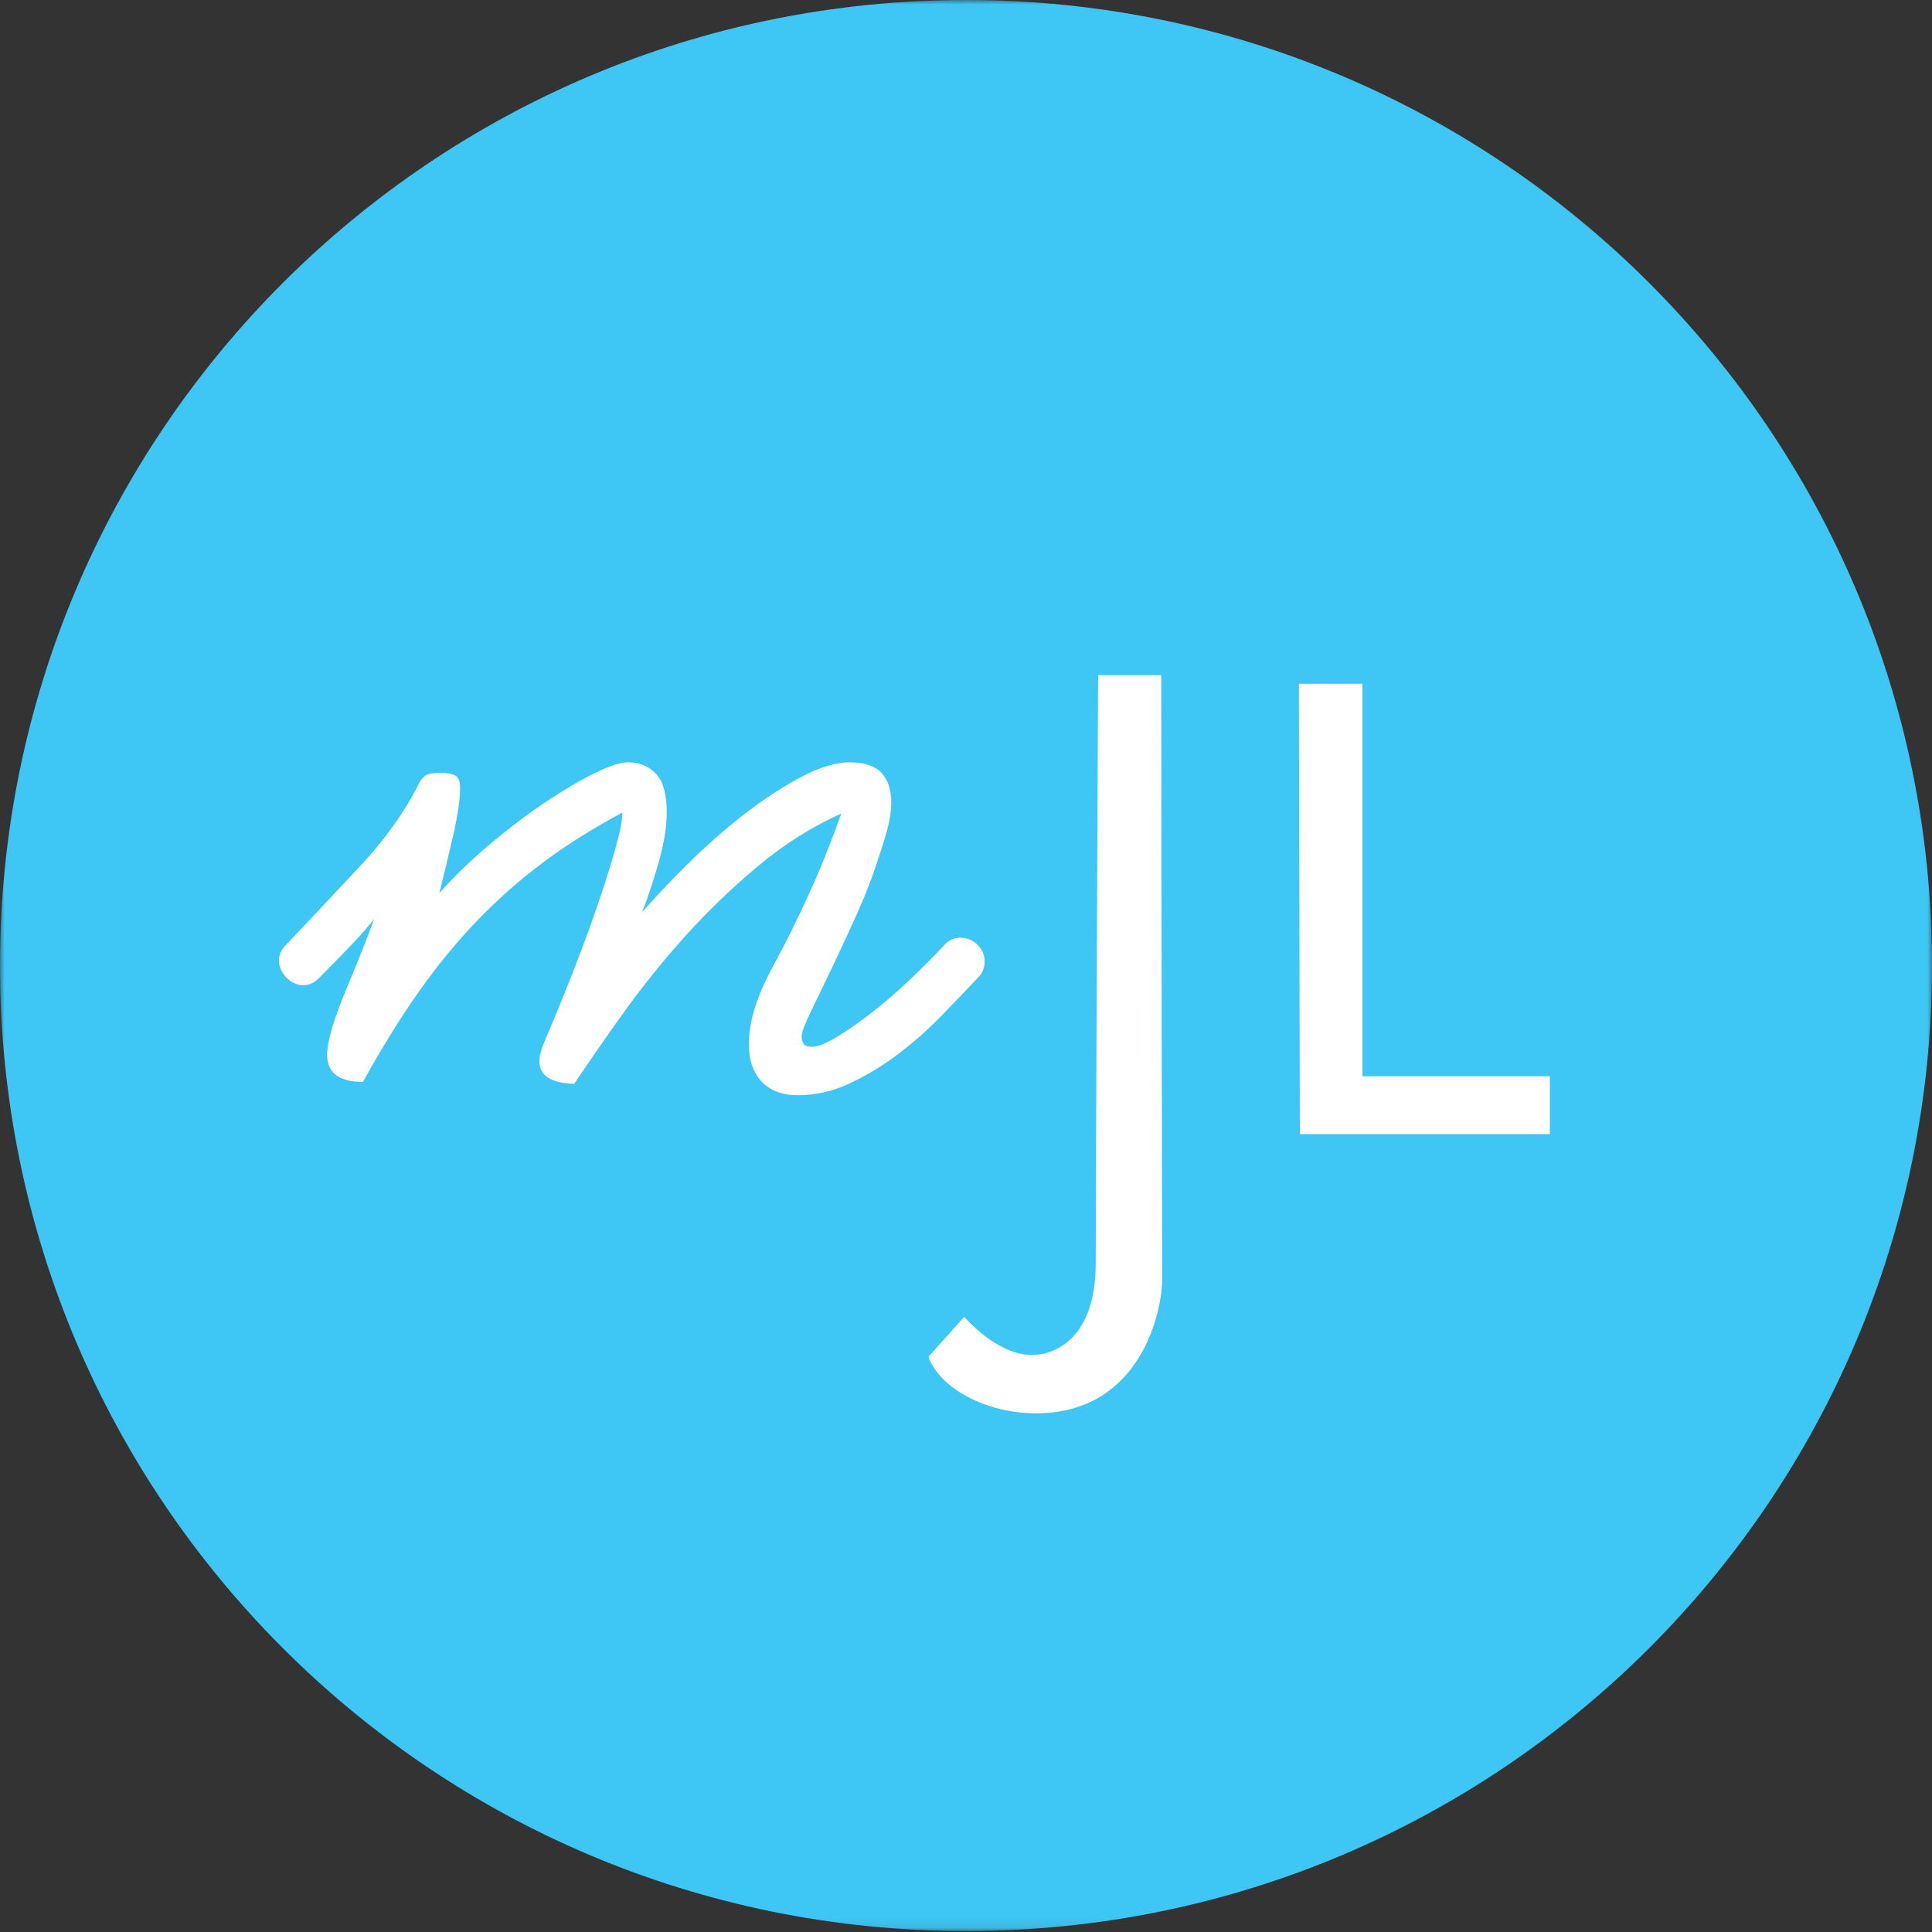 <svg width="216" height="216" viewBox="0 0 216 216" xmlns="http://www.w3.org/2000/svg" xmlns:xlink="http://www.w3.org/1999/xlink"><rect x="0" y="0" width="216" height="216" fill="#333333" stroke="none"/><title>MJL Badge</title><defs><path id="a" d="M0 215.894h216V0H0v215.894z"/></defs><g fill="none" fill-rule="evenodd"><path fill="#FFF" d="M21 66h168v105H21z"/><mask id="b" fill="#fff"><use xlink:href="#a"/></mask><g mask="url(#b)"><circle fill="#FFF" cx="108" cy="108" r="83"/><path d="M173.277 126.796h-27.953l-.108-50.347h7.11v43.88h20.95v6.466zM115.82 158.01c-5.505 0-10.69-2.726-12.025-6.307l4.008-4.49s3.58 4.276 7.59 4.276c2.458 0 7.11-1.764 7.11-10.262 0-8.5.265-65.742.265-65.742h7.056s.106 64.245.106 67.612c0 3.367-2.298 14.912-14.11 14.912zm-20.814-36.886c-1.9.882-3.834 1.324-5.802 1.324-1.76 0-3.112-.512-4.06-1.536-.95-1.025-1.426-2.422-1.426-4.19 0-2.403.844-5.195 2.533-8.376.702-1.274 1.424-2.652 2.164-4.136.738-1.485 1.458-3.003 2.16-4.56.704-1.553 1.353-3.09 1.953-4.612.597-1.52 1.107-2.88 1.528-4.083-3.305 1.485-6.433 3.466-9.386 5.94-2.956 2.474-5.682 5.107-8.177 7.898-2.497 2.794-4.783 5.64-6.856 8.536-2.075 2.9-3.887 5.515-5.432 7.846-2.604-.07-3.903-.92-3.903-2.544 0-.566.21-1.343.633-2.333.912-2.122 1.88-4.473 2.9-7.053 1.018-2.58 1.952-5.09 2.796-7.53.844-2.438 1.547-4.646 2.11-6.627.562-1.978.843-3.392.843-4.24-3.305 1.767-6.258 3.623-8.86 5.566-2.603 1.946-5.046 4.1-7.33 6.47-2.286 2.368-4.467 5.018-6.54 7.95-2.076 2.936-4.167 6.312-6.277 10.128-2.674 0-4.008-1.025-4.008-3.075 0-.637.175-1.59.527-2.864.42-1.413 1.124-3.287 2.11-5.62.984-2.334 1.862-4.56 2.637-6.68-.775.99-1.793 2.138-3.06 3.446-1.266 1.31-2.284 2.35-3.058 3.13-.564.564-1.16.848-1.794.848-.7 0-1.334-.284-1.9-.85-.56-.566-.842-1.202-.842-1.908 0-.637.247-1.2.738-1.698 2.813-2.97 5.574-5.9 8.28-8.8 2.707-2.898 4.835-5.832 6.383-8.802.35-.776.7-1.254 1.053-1.432.35-.175.914-.264 1.69-.264.56 0 1.052.09 1.475.264.423.178.633.656.633 1.432 0 1.273-.246 2.988-.737 5.142-.493 2.16-1.02 4.367-1.584 6.628 1.688-1.91 3.587-3.746 5.697-5.513 2.11-1.768 4.165-3.324 6.17-4.668 2.004-1.34 3.833-2.42 5.484-3.234 1.654-.81 2.903-1.218 3.746-1.218 1.266 0 2.304.423 3.112 1.272.808.85 1.214 2.298 1.214 4.348 0 1.554-.282 3.34-.845 5.354-.563 2.015-1.196 3.943-1.898 5.78 1.476-1.698 3.217-3.535 5.22-5.514 2.005-1.98 4.078-3.8 6.224-5.462 2.145-1.66 4.254-3.038 6.328-4.135 2.075-1.096 3.886-1.643 5.434-1.643 1.617 0 2.794.388 3.533 1.166.737.78 1.108 1.874 1.108 3.286 0 .848-.124 1.77-.37 2.758-.25.99-.58 2.085-1.002 3.287-.633 2.05-1.442 4.173-2.427 6.363-.986 2.19-1.936 4.24-2.848 6.15-.915 1.91-1.707 3.552-2.373 4.93-.67 1.378-1.003 2.28-1.003 2.704 0 .284.068.55.21.796.14.25.456.37.95.37.63 0 1.563-.37 2.795-1.112 1.228-.743 2.566-1.68 4.008-2.81 1.44-1.13 2.865-2.368 4.273-3.713 1.404-1.34 2.637-2.578 3.69-3.71.492-.565 1.09-.85 1.794-.85.774 0 1.423.266 1.952.797.526.53.79 1.15.79 1.855 0 .708-.248 1.31-.74 1.804-1.196 1.273-2.55 2.688-4.06 4.24-1.513 1.558-3.13 2.99-4.853 4.295-1.722 1.31-3.533 2.404-5.43 3.29zM108 0C48.355 0 0 48.33 0 107.946c0 59.618 48.355 107.948 108 107.948 59.644 0 108-48.33 108-107.948C216 48.33 167.644 0 108 0z" fill="#3EC6F4"/></g></g></svg>